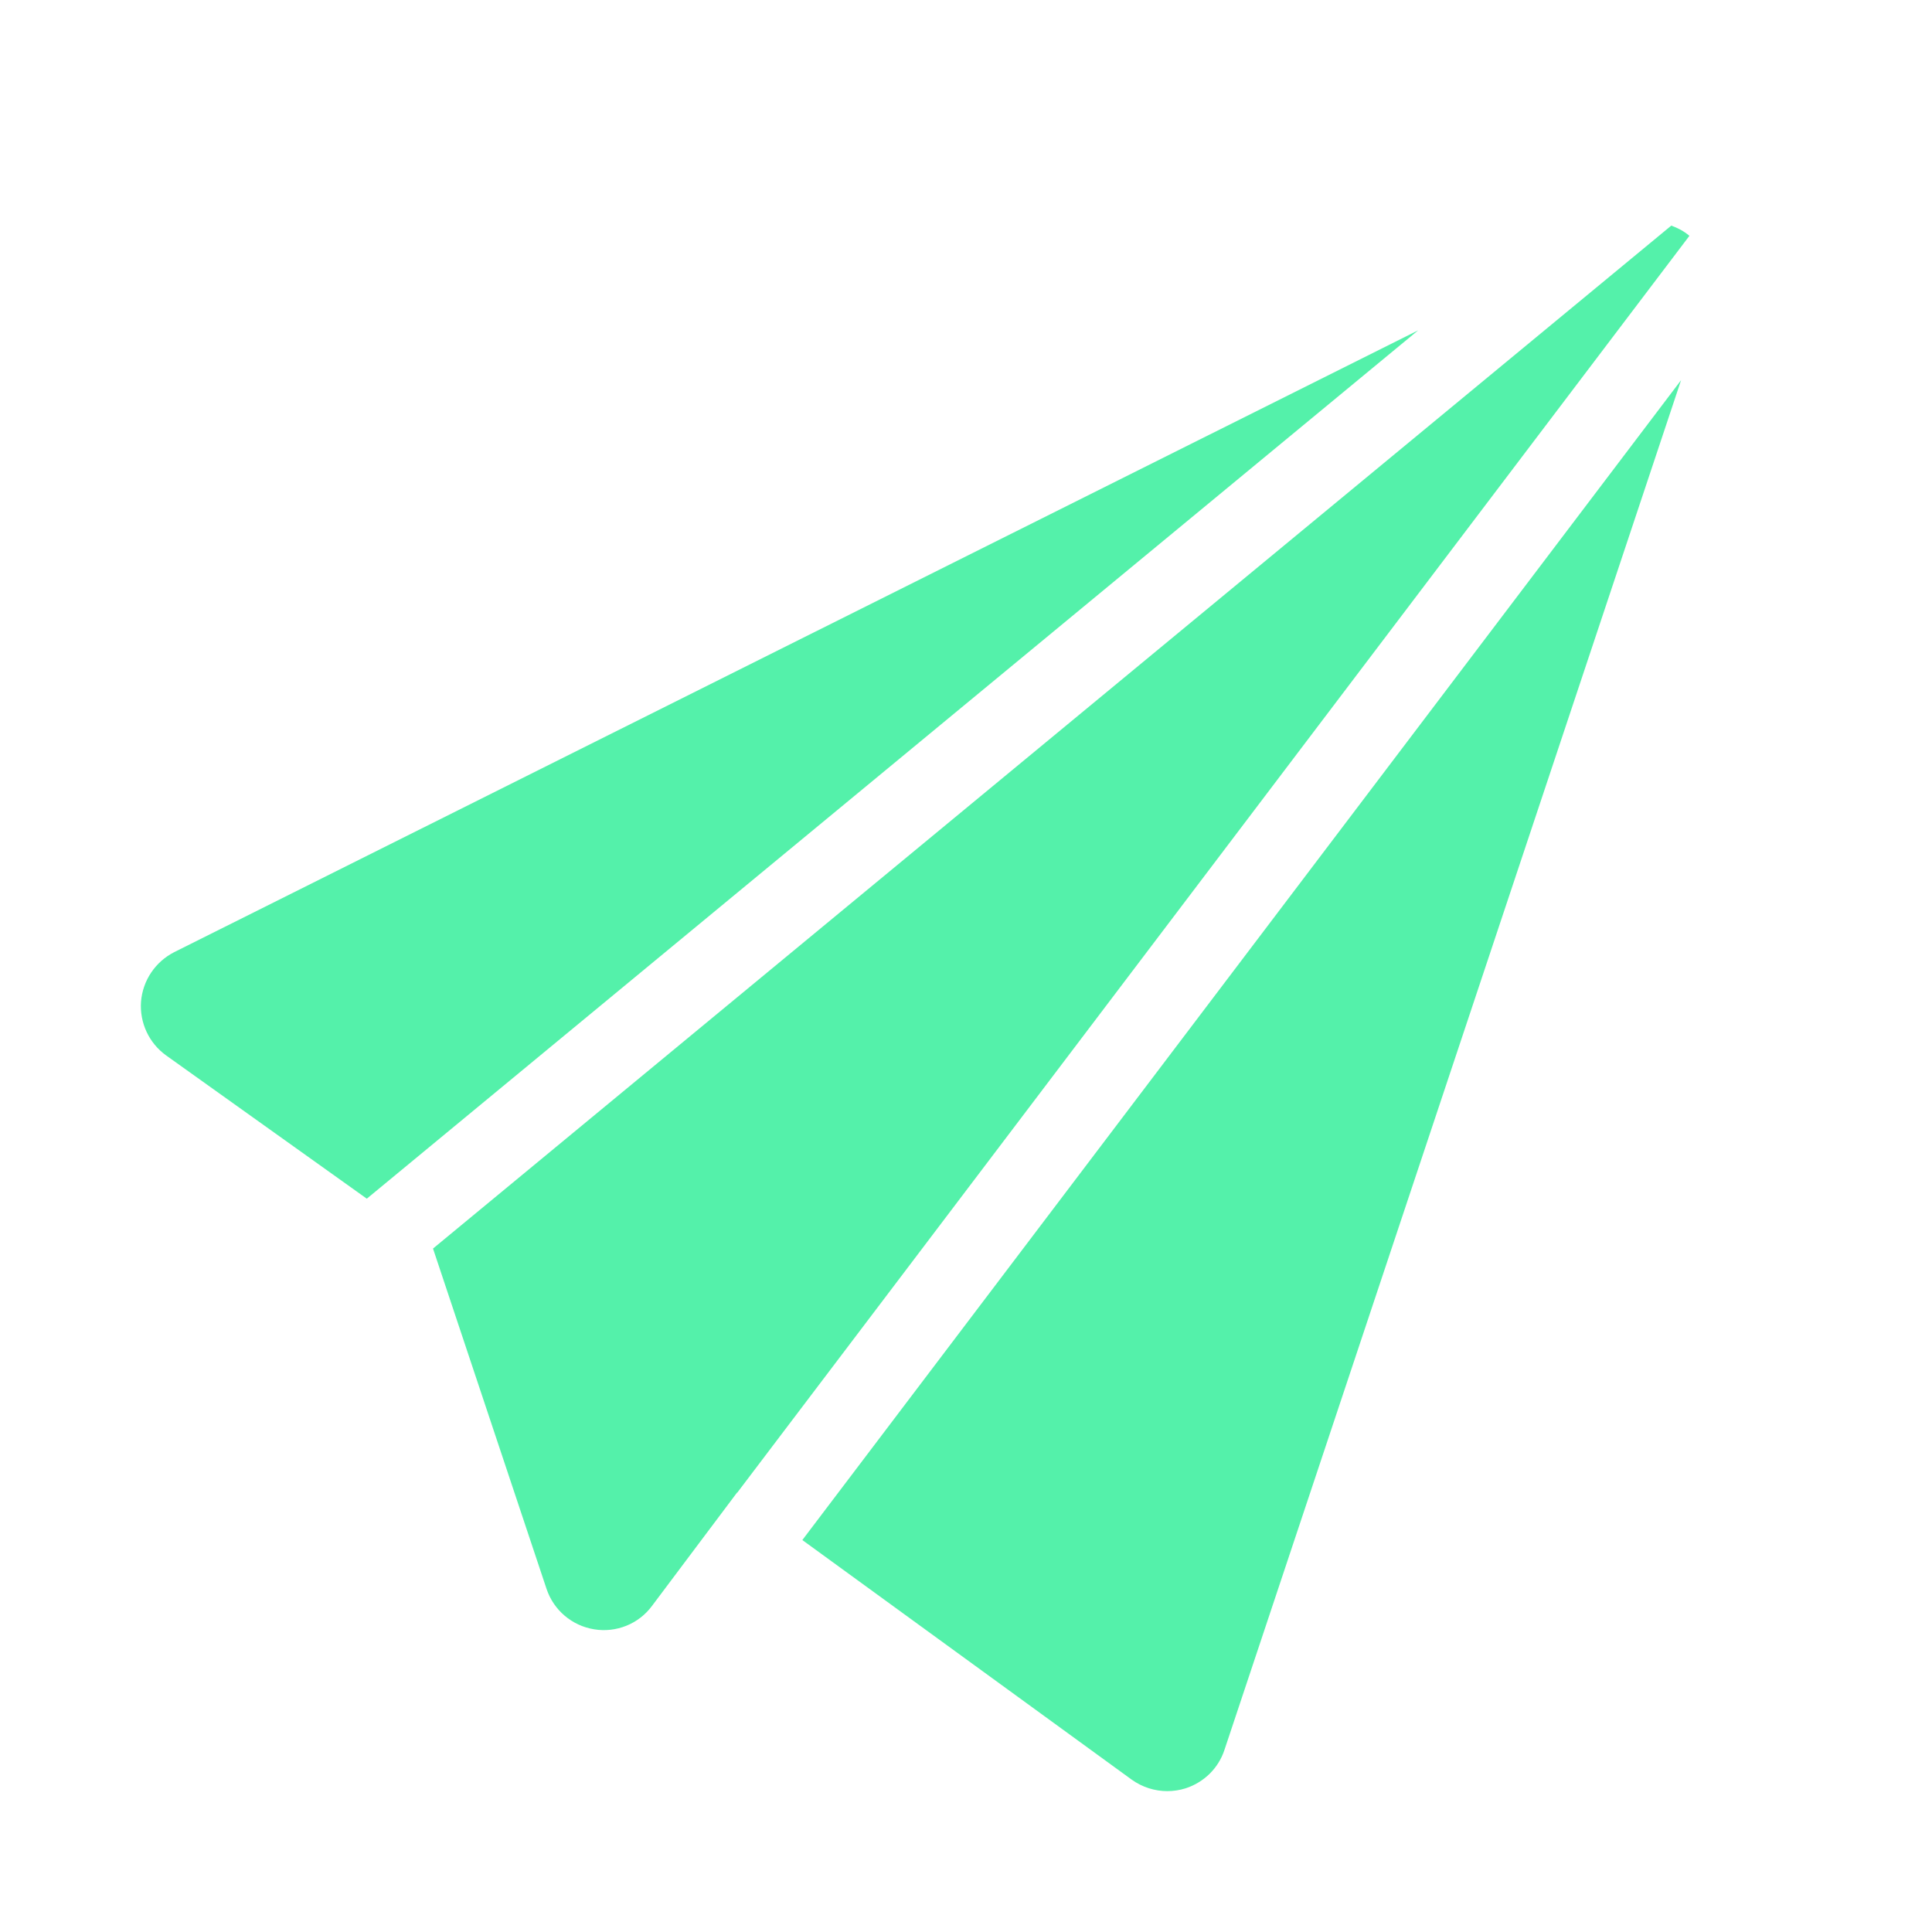 <?xml version="1.0" encoding="UTF-8"?> <svg xmlns="http://www.w3.org/2000/svg" xmlns:xlink="http://www.w3.org/1999/xlink" viewBox="0 0 48 48" width="48px" height="48px"><g id="surface643417"><path style=" stroke:none;fill-rule:nonzero;fill:rgb(32.941%,94.51%,66.667%);fill-opacity:1;" d="M 35.234 8.207 L 4.328 23.656 C 3.859 23.895 3.547 24.359 3.504 24.883 C 3.465 25.406 3.699 25.914 4.129 26.223 L 9.113 29.781 Z M 19.934 38.262 L 28.117 44.215 C 28.379 44.402 28.688 44.5 29 44.5 C 29.152 44.5 29.309 44.477 29.457 44.43 C 29.914 44.281 30.273 43.93 30.422 43.473 L 41.766 9.445 Z M 18.316 37.086 L 41.973 5.859 C 41.836 5.742 41.684 5.664 41.523 5.605 L 10.758 31.02 L 13.578 39.473 C 13.754 40.004 14.211 40.391 14.762 40.48 C 15.309 40.57 15.867 40.348 16.199 39.898 L 18.312 37.082 Z M 18.316 37.086 "></path></g></svg> 
